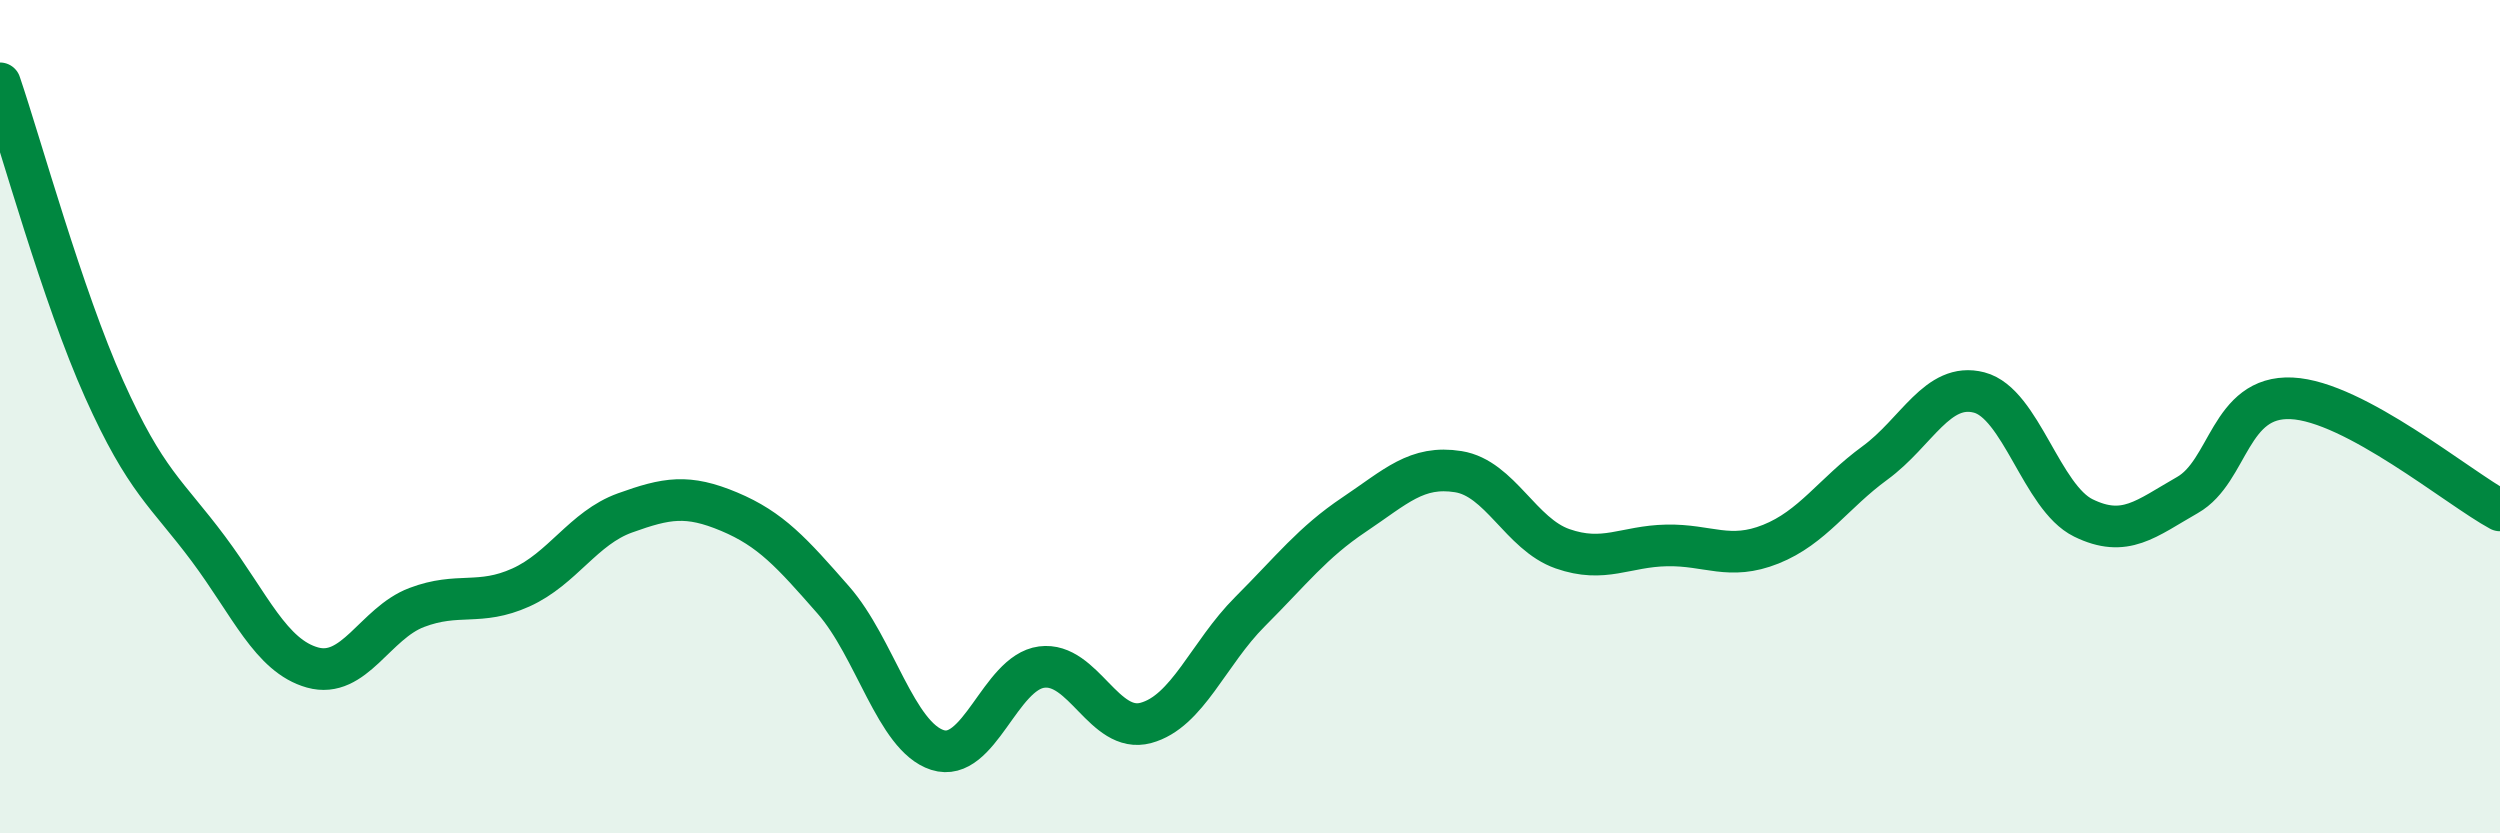 
    <svg width="60" height="20" viewBox="0 0 60 20" xmlns="http://www.w3.org/2000/svg">
      <path
        d="M 0,2 C 0.5,3.47 1.5,7.11 2.5,9.34 C 3.5,11.57 4,11.83 5,13.17 C 6,14.51 6.5,15.74 7.5,16.02 C 8.5,16.3 9,14.96 10,14.58 C 11,14.2 11.5,14.55 12.5,14.1 C 13.5,13.65 14,12.67 15,12.31 C 16,11.95 16.5,11.86 17.5,12.28 C 18.5,12.7 19,13.26 20,14.4 C 21,15.54 21.5,17.68 22.5,18 C 23.5,18.32 24,16.14 25,16.01 C 26,15.88 26.5,17.62 27.5,17.35 C 28.5,17.08 29,15.68 30,14.68 C 31,13.68 31.5,13.02 32.5,12.35 C 33.5,11.68 34,11.16 35,11.32 C 36,11.48 36.5,12.82 37.5,13.17 C 38.5,13.52 39,13.11 40,13.09 C 41,13.07 41.5,13.46 42.5,13.06 C 43.5,12.66 44,11.84 45,11.11 C 46,10.38 46.5,9.16 47.5,9.42 C 48.5,9.68 49,11.94 50,12.43 C 51,12.92 51.5,12.45 52.5,11.88 C 53.5,11.31 53.5,9.49 55,9.56 C 56.5,9.63 59,11.71 60,12.25L60 20L0 20Z"
        fill="#008740"
        opacity="0.1"
        stroke-linecap="round"
        stroke-linejoin="round"
      />
      <path
        d="M 0,2 C 0.5,3.47 1.5,7.11 2.5,9.34 C 3.5,11.57 4,11.83 5,13.17 C 6,14.51 6.5,15.74 7.5,16.02 C 8.5,16.3 9,14.96 10,14.58 C 11,14.2 11.5,14.55 12.5,14.1 C 13.5,13.65 14,12.67 15,12.31 C 16,11.95 16.5,11.86 17.5,12.28 C 18.5,12.7 19,13.26 20,14.4 C 21,15.54 21.5,17.68 22.5,18 C 23.5,18.32 24,16.14 25,16.01 C 26,15.88 26.5,17.62 27.5,17.35 C 28.5,17.08 29,15.68 30,14.68 C 31,13.68 31.5,13.02 32.5,12.35 C 33.5,11.68 34,11.16 35,11.32 C 36,11.48 36.5,12.82 37.5,13.17 C 38.5,13.52 39,13.11 40,13.09 C 41,13.07 41.5,13.46 42.5,13.06 C 43.5,12.66 44,11.84 45,11.11 C 46,10.38 46.5,9.16 47.5,9.42 C 48.5,9.68 49,11.94 50,12.43 C 51,12.92 51.5,12.45 52.5,11.88 C 53.5,11.31 53.5,9.49 55,9.56 C 56.5,9.63 59,11.71 60,12.25"
        stroke="#008740"
        stroke-width="1"
        fill="none"
        stroke-linecap="round"
        stroke-linejoin="round"
      />
    </svg>
  